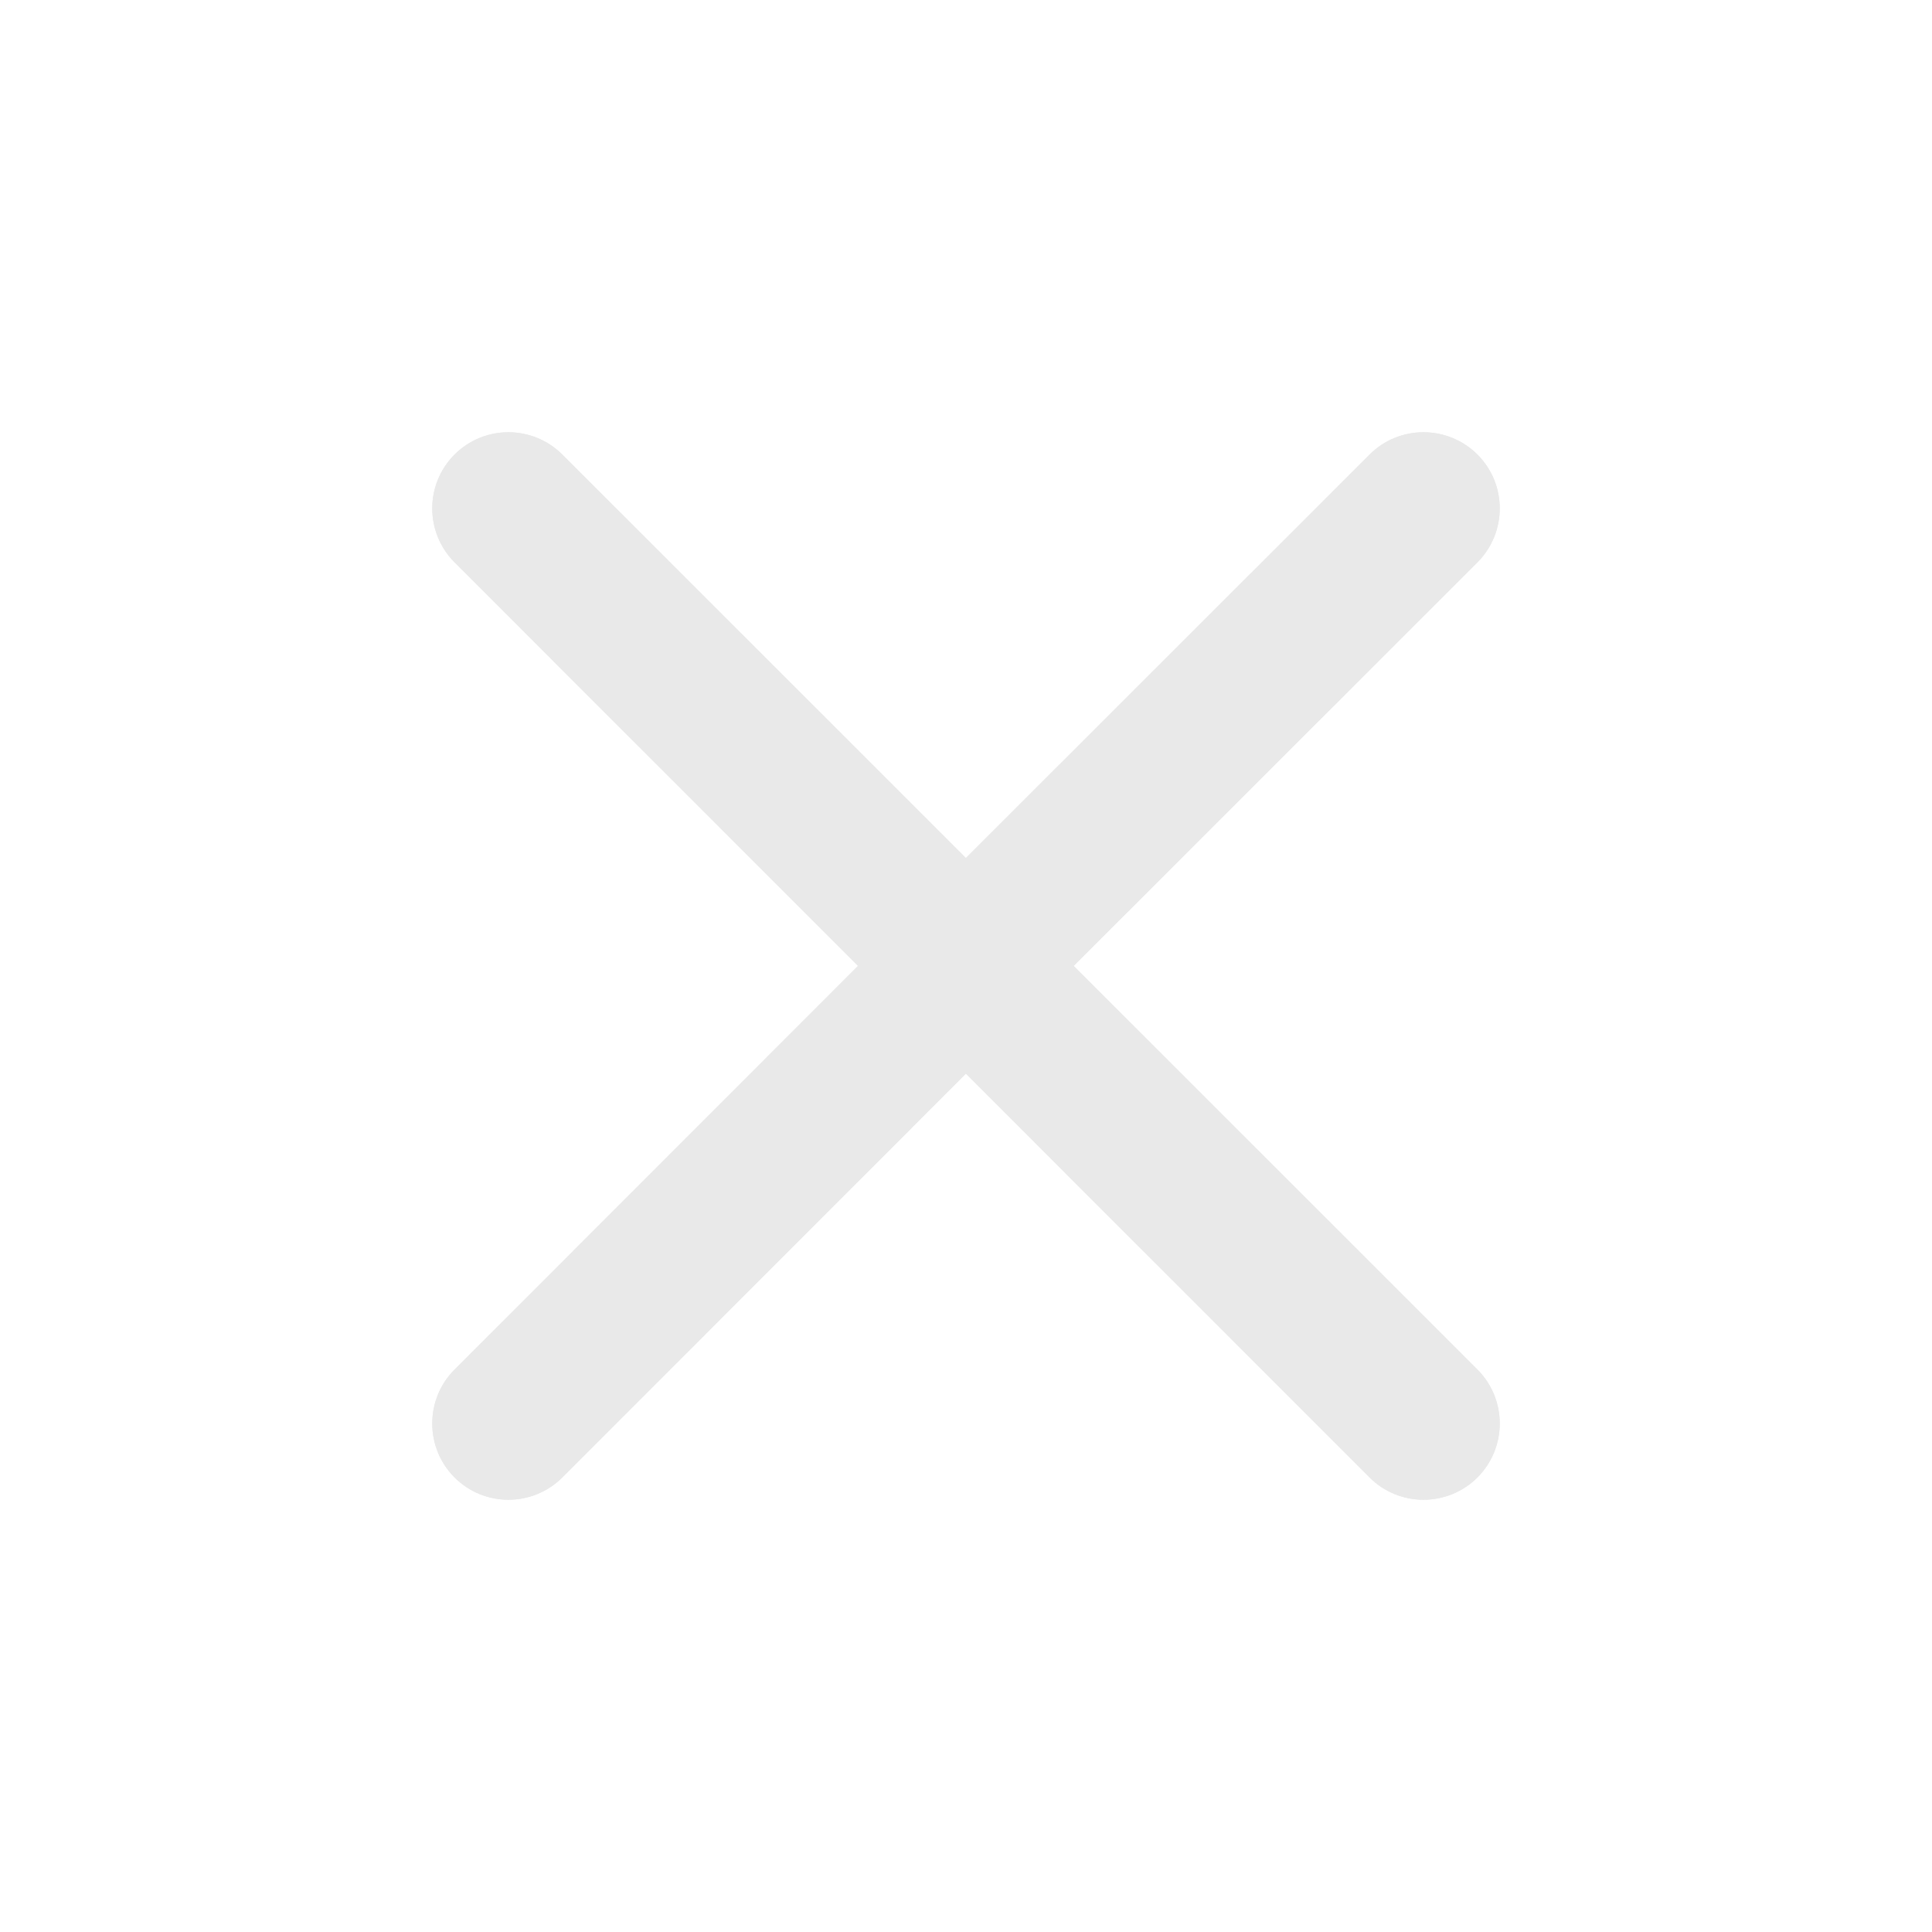 <?xml version="1.0" encoding="UTF-8"?> <svg xmlns="http://www.w3.org/2000/svg" width="18" height="18" viewBox="0 0 18 18" fill="none"><path d="M12.76 4.235C13.037 3.958 13.487 3.958 13.765 4.235C14.042 4.512 14.042 4.961 13.765 5.239L10.003 8.999L13.765 12.76C14.042 13.037 14.042 13.488 13.765 13.765C13.487 14.042 13.037 14.042 12.76 13.765L8.999 10.003L5.239 13.765C4.961 14.042 4.512 14.042 4.235 13.765C3.958 13.488 3.958 13.037 4.235 12.76L7.994 8.999L4.235 5.239C3.958 4.961 3.958 4.512 4.235 4.235C4.512 3.958 4.961 3.958 5.239 4.235L8.999 7.994L12.76 4.235Z" fill="#E9E9E9"></path><path d="M12.76 4.235C13.037 3.958 13.487 3.958 13.765 4.235C14.042 4.512 14.042 4.961 13.765 5.239L10.003 8.999L13.765 12.76C14.042 13.037 14.042 13.488 13.765 13.765C13.487 14.042 13.037 14.042 12.76 13.765L8.999 10.003L5.239 13.765C4.961 14.042 4.512 14.042 4.235 13.765C3.958 13.488 3.958 13.037 4.235 12.76L7.994 8.999L4.235 5.239C3.958 4.961 3.958 4.512 4.235 4.235C4.512 3.958 4.961 3.958 5.239 4.235L8.999 7.994L12.76 4.235Z" fill="#E9E9E9"></path></svg> 